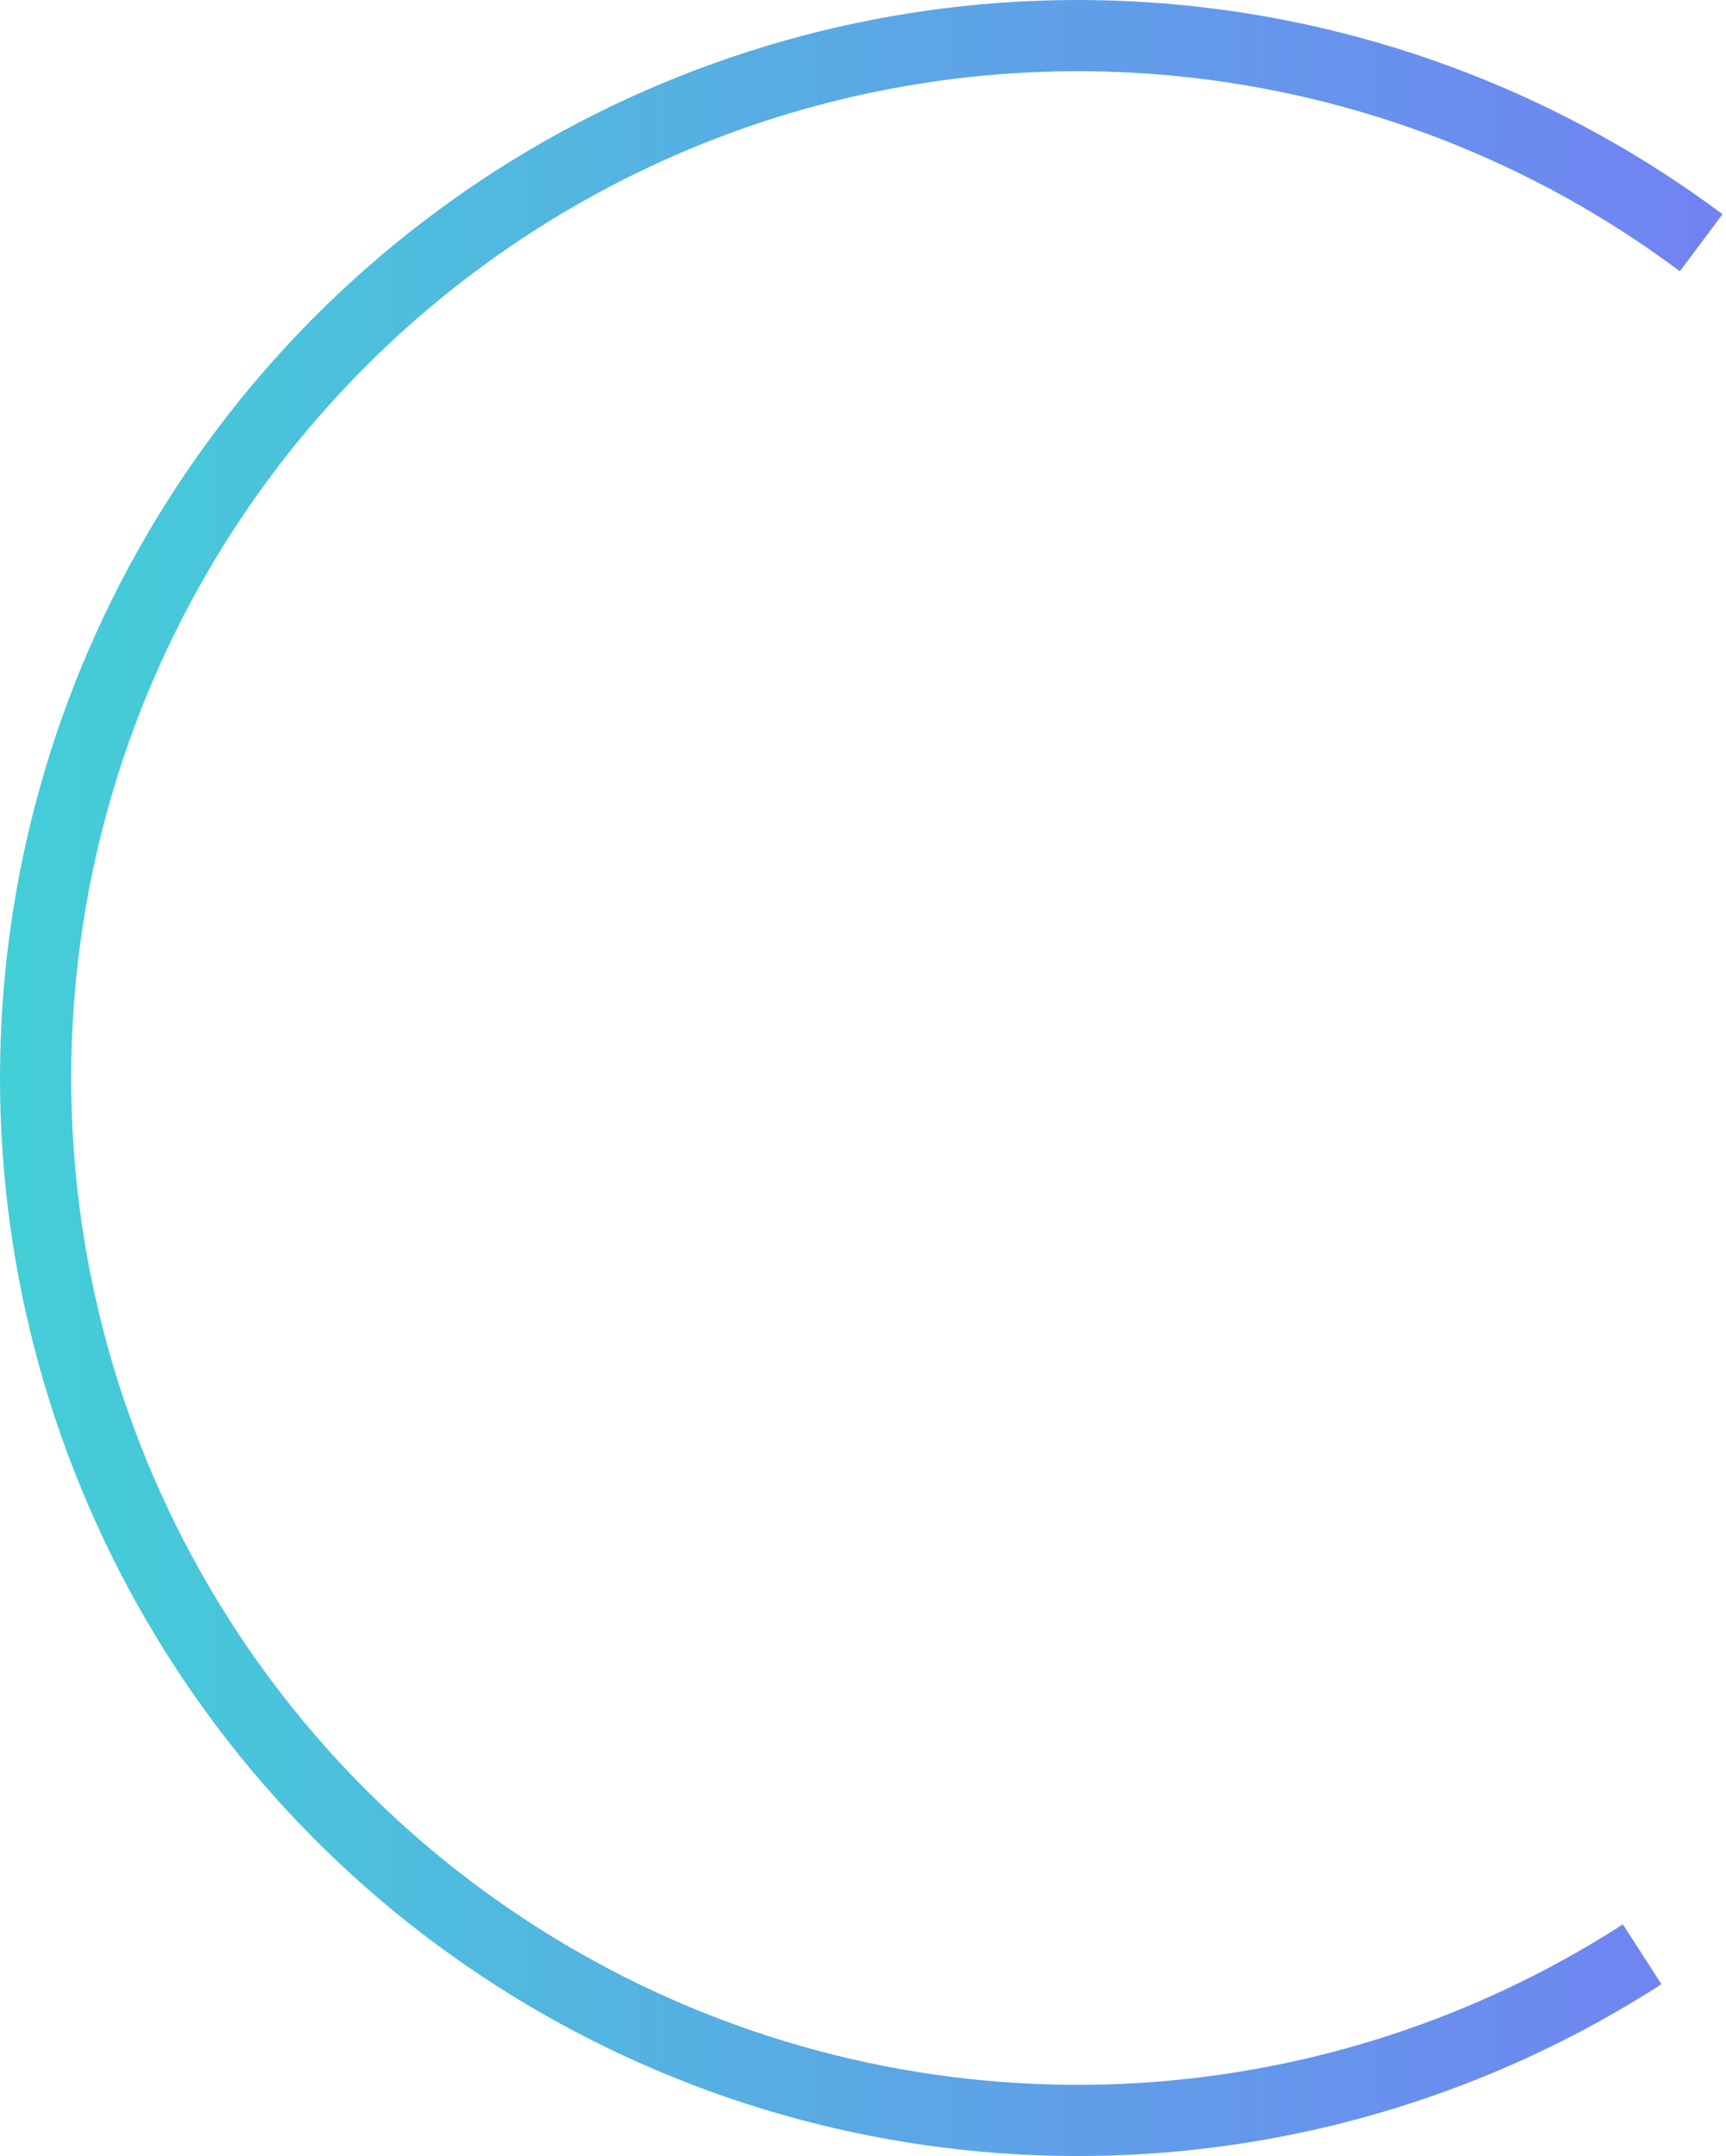 <svg width="422" height="527" viewBox="0 0 422 527" fill="none" xmlns="http://www.w3.org/2000/svg">
<path d="M406.213 485.007C365.766 511.066 318.956 525.553 270.861 526.897C222.765 528.241 175.219 516.391 133.38 492.631C91.541 468.872 57.007 434.11 33.522 392.116C10.037 350.123 -1.502 302.5 0.157 254.414C1.816 206.329 16.609 159.615 42.932 119.34C69.256 79.064 106.104 46.765 149.481 25.946C192.858 5.126 241.108 -3.419 288.996 1.236C336.885 5.892 382.585 23.571 421.14 52.356L410.727 66.302C374.719 39.419 332.038 22.907 287.312 18.559C242.587 14.211 197.524 22.192 157.012 41.637C116.501 61.081 82.086 91.247 57.501 128.861C32.917 166.476 19.1 210.105 17.551 255.015C16.001 299.924 26.778 344.401 48.712 383.621C70.646 422.841 102.9 455.307 141.975 477.497C181.05 499.687 225.456 510.755 270.375 509.499C315.294 508.244 359.011 494.714 396.787 470.376L406.213 485.007Z" fill="url(#paint0_linear_1522_8390)"/>
<defs>
<linearGradient id="paint0_linear_1522_8390" x1="1.89064e-06" y1="263.004" x2="612.848" y2="263.004" gradientUnits="userSpaceOnUse">
<stop stop-color="#43CFD7"/>
<stop offset="1" stop-color="#865FFF"/>
</linearGradient>
</defs>
</svg>
